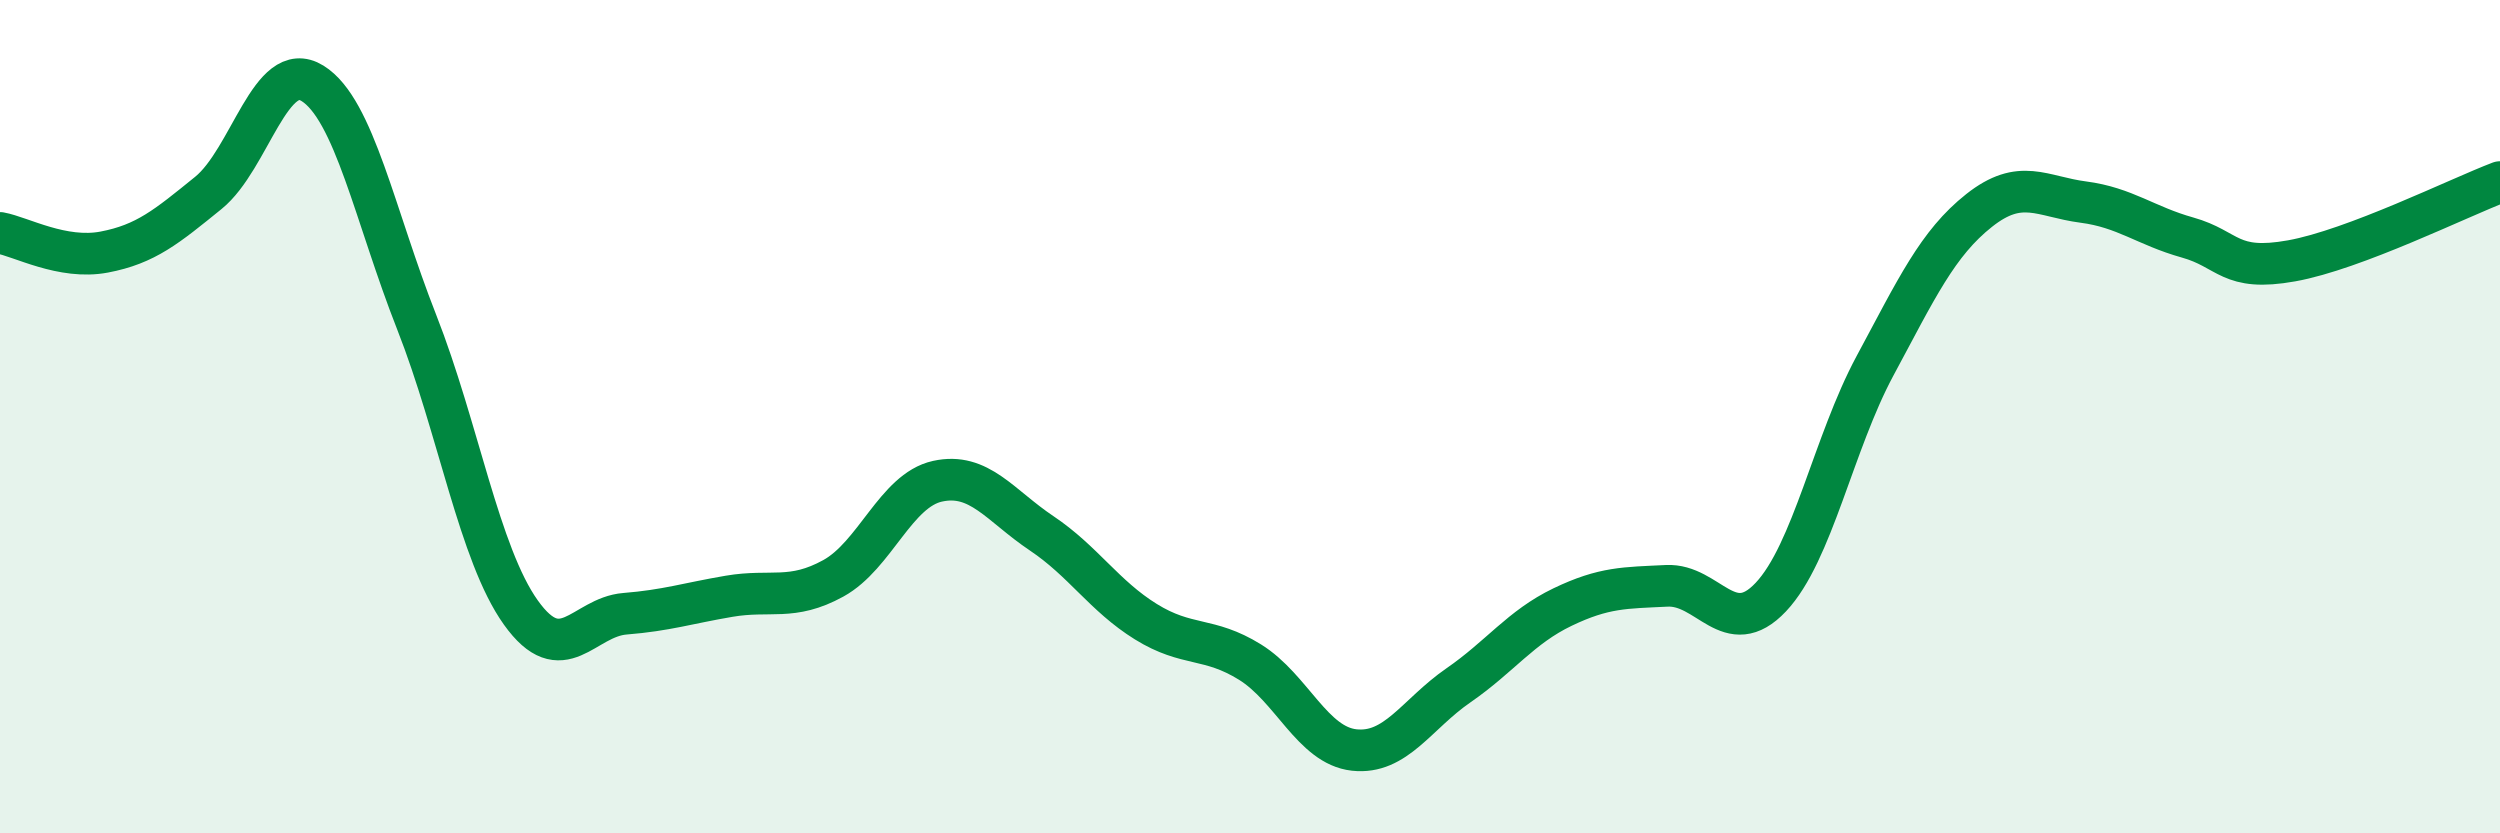 
    <svg width="60" height="20" viewBox="0 0 60 20" xmlns="http://www.w3.org/2000/svg">
      <path
        d="M 0,5.59 C 0.5,5.68 1.5,6.24 2.5,6.05 C 3.5,5.86 4,5.44 5,4.63 C 6,3.82 6.5,1.38 7.5,2 C 8.5,2.62 9,5.19 10,7.73 C 11,10.27 11.5,13.3 12.5,14.7 C 13.5,16.1 14,14.81 15,14.73 C 16,14.65 16.5,14.48 17.5,14.31 C 18.5,14.14 19,14.43 20,13.88 C 21,13.33 21.5,11.77 22.5,11.55 C 23.5,11.33 24,12.13 25,12.8 C 26,13.47 26.5,14.3 27.5,14.92 C 28.5,15.54 29,15.27 30,15.89 C 31,16.51 31.5,17.89 32.5,18 C 33.5,18.11 34,17.14 35,16.45 C 36,15.76 36.5,15.05 37.5,14.57 C 38.5,14.09 39,14.11 40,14.06 C 41,14.01 41.5,15.39 42.5,14.33 C 43.5,13.27 44,10.64 45,8.78 C 46,6.92 46.5,5.84 47.5,5.05 C 48.5,4.26 49,4.72 50,4.85 C 51,4.98 51.5,5.42 52.5,5.7 C 53.5,5.98 53.5,6.53 55,6.26 C 56.5,5.99 59,4.75 60,4.37L60 20L0 20Z"
        fill="#008740"
        opacity="0.1"
        stroke-linecap="round"
        stroke-linejoin="round"
      />
      <path
        d="M 0,5.59 C 0.5,5.68 1.5,6.24 2.5,6.05 C 3.5,5.86 4,5.44 5,4.63 C 6,3.82 6.5,1.38 7.5,2 C 8.5,2.62 9,5.19 10,7.73 C 11,10.27 11.5,13.3 12.5,14.7 C 13.5,16.1 14,14.81 15,14.73 C 16,14.65 16.5,14.48 17.5,14.31 C 18.5,14.14 19,14.43 20,13.88 C 21,13.33 21.5,11.77 22.5,11.55 C 23.5,11.33 24,12.13 25,12.8 C 26,13.47 26.5,14.3 27.5,14.92 C 28.5,15.54 29,15.27 30,15.89 C 31,16.51 31.5,17.89 32.5,18 C 33.5,18.11 34,17.14 35,16.45 C 36,15.76 36.5,15.05 37.5,14.57 C 38.5,14.09 39,14.11 40,14.06 C 41,14.01 41.5,15.39 42.5,14.33 C 43.5,13.27 44,10.64 45,8.78 C 46,6.92 46.5,5.84 47.5,5.05 C 48.5,4.26 49,4.72 50,4.85 C 51,4.98 51.5,5.42 52.5,5.7 C 53.5,5.98 53.5,6.53 55,6.26 C 56.5,5.99 59,4.75 60,4.37"
        stroke="#008740"
        stroke-width="1"
        fill="none"
        stroke-linecap="round"
        stroke-linejoin="round"
      />
    </svg>
  